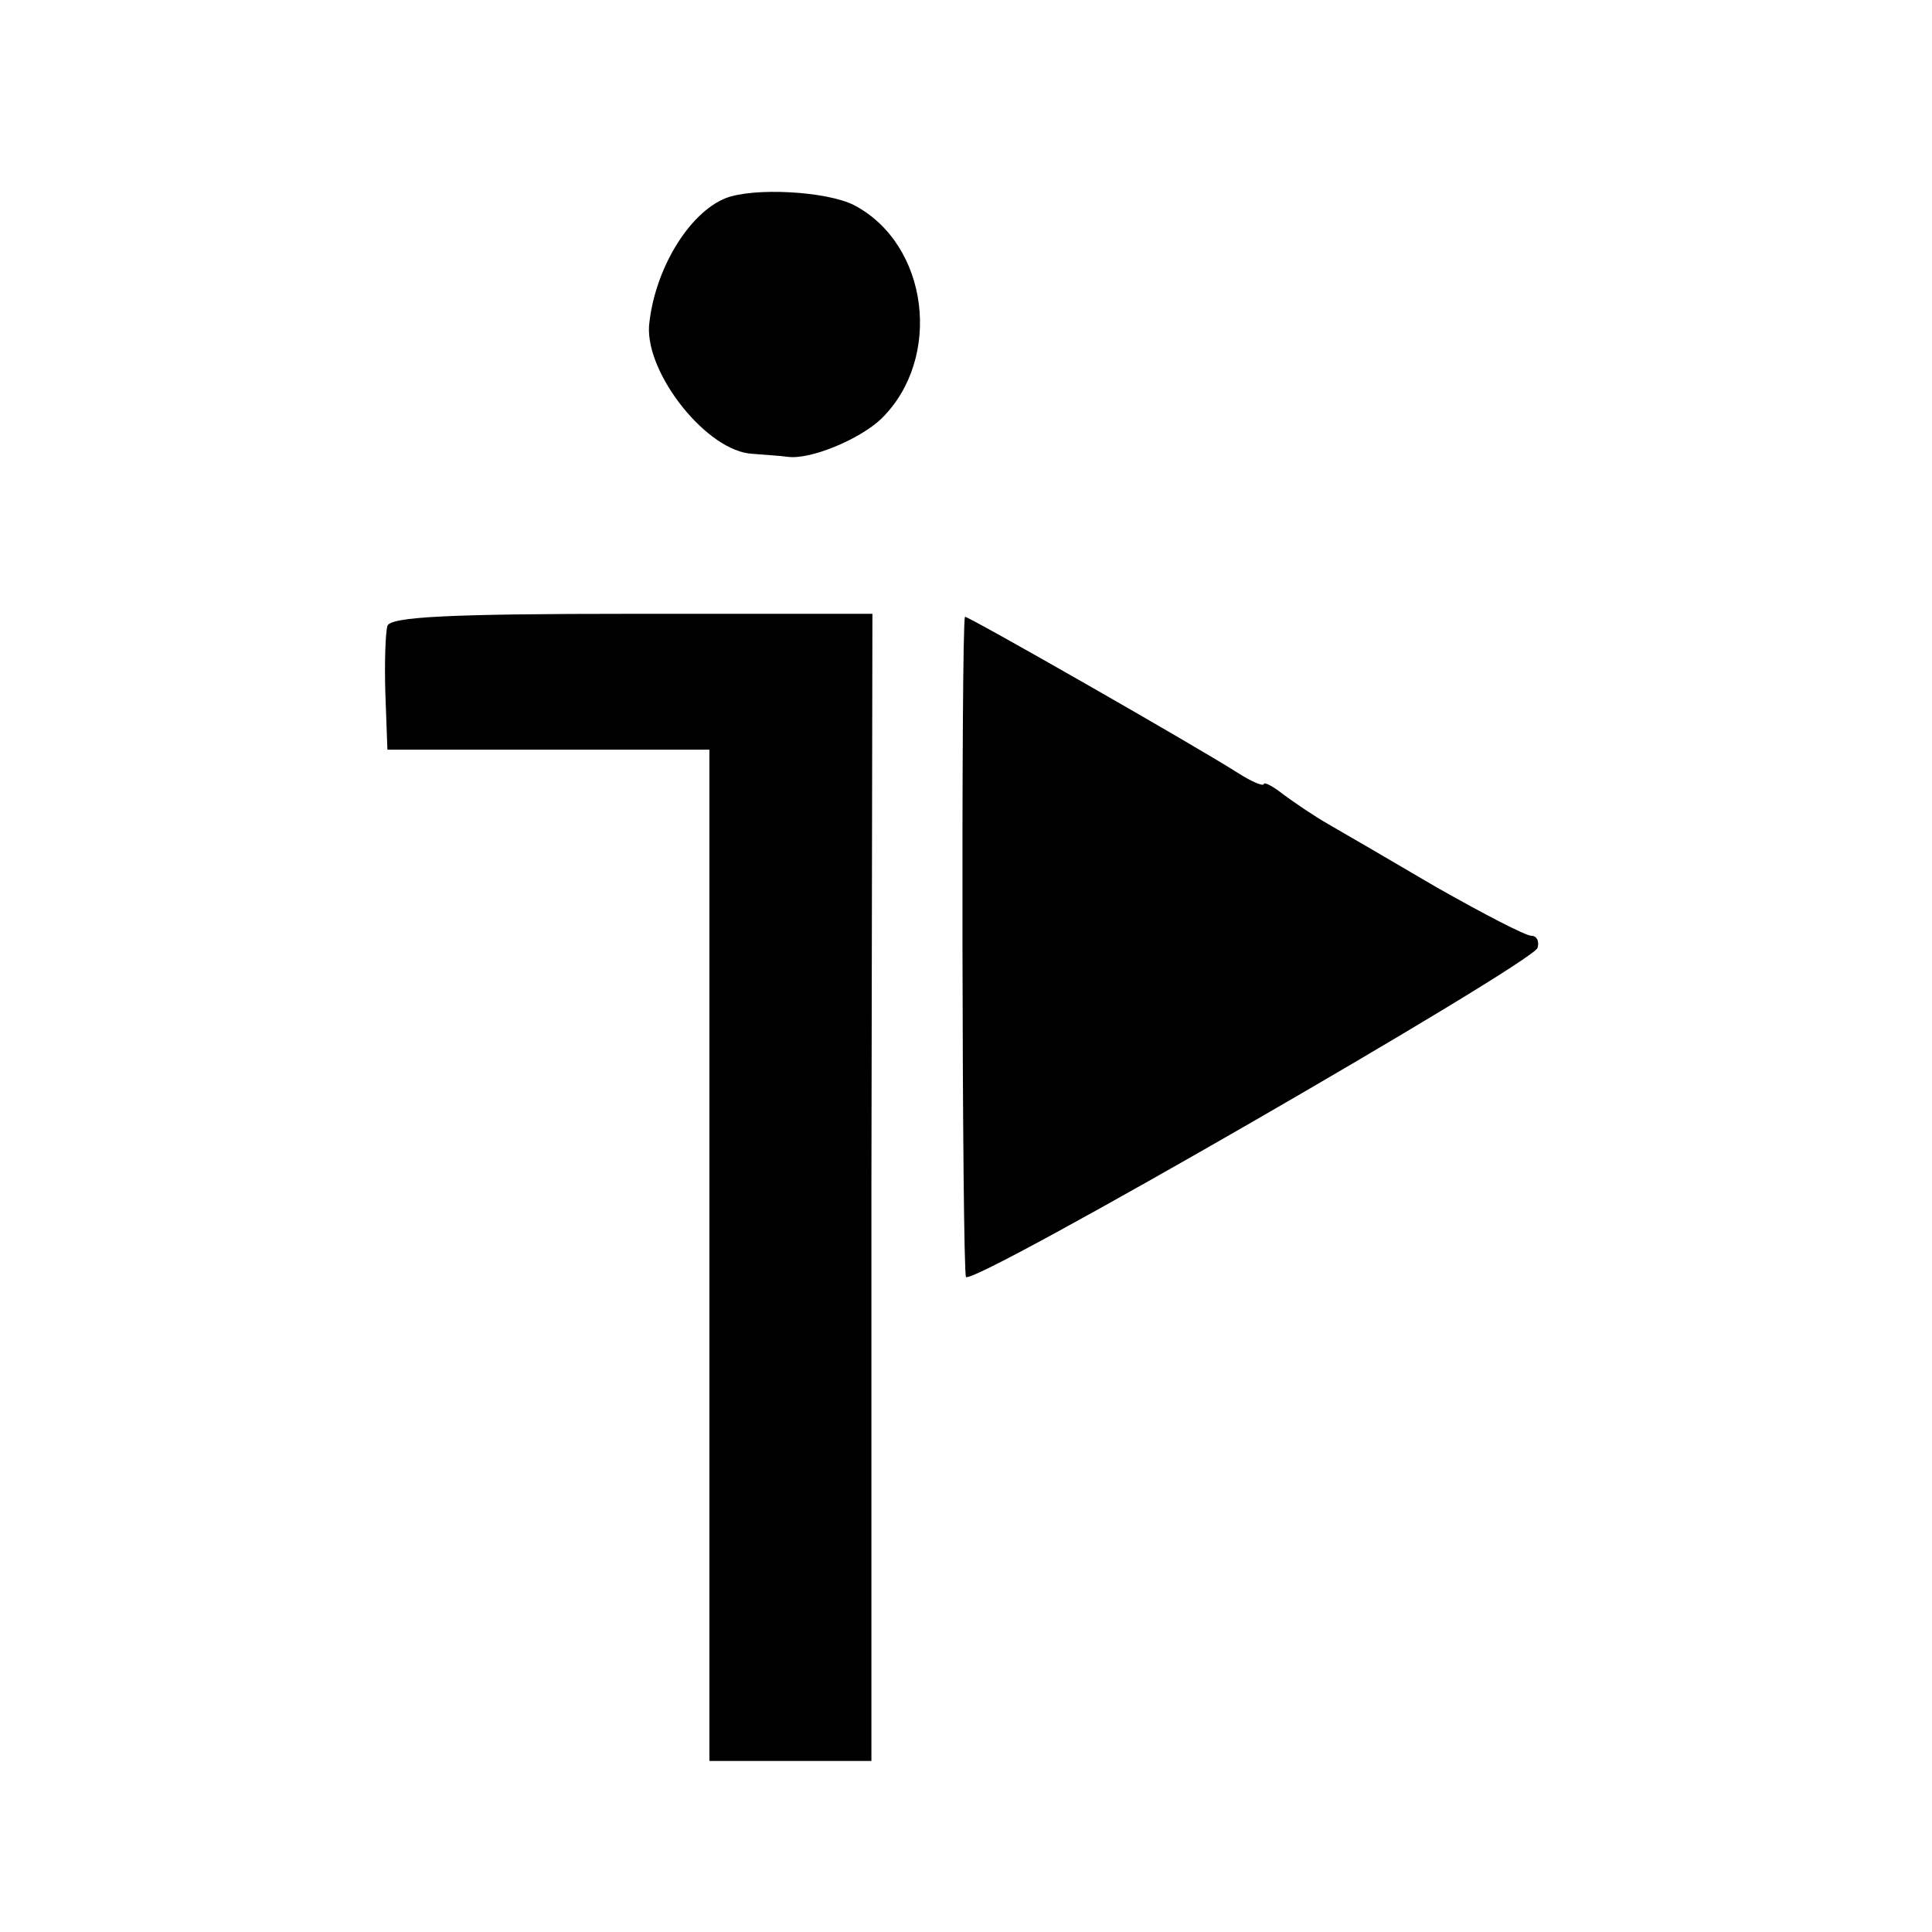 <?xml version="1.0" standalone="no"?>
<!DOCTYPE svg PUBLIC "-//W3C//DTD SVG 20010904//EN"
 "http://www.w3.org/TR/2001/REC-SVG-20010904/DTD/svg10.dtd">
<svg version="1.0" xmlns="http://www.w3.org/2000/svg"
 width="192pt" height="192pt" viewBox="0 0 192 192"
 preserveAspectRatio="xMidYMid meet">
<g transform="translate(0,192) scale(0.1,-0.1)"
fill="#000000" stroke="none">
<path d="M721 1723 c-37 -15 -71 -72 -76 -127 -3 -48 58 -125 103 -127 12 -1
28 -2 35 -3 22 -3 71 17 93 38 61 60 47 173 -27 212 -27 14 -100 18 -128 7z"/>
<path d="M385 1298 c-2 -7 -3 -38 -2 -68 l2 -55 160 0 160 0 0 -503 0 -502 80
0 81 0 0 570 1 570 -239 0 c-182 0 -240 -3 -243 -12z"/>
<path d="M959 1307 c-4 -6 -3 -650 1 -656 6 -10 562 311 568 327 2 7 -1 12 -6
12 -6 0 -48 22 -94 48 -46 27 -94 55 -108 63 -14 8 -33 21 -44 29 -10 8 -19
13 -20 11 0 -3 -12 2 -26 11 -44 28 -270 157 -271 155z"/>
</g>
</svg>
